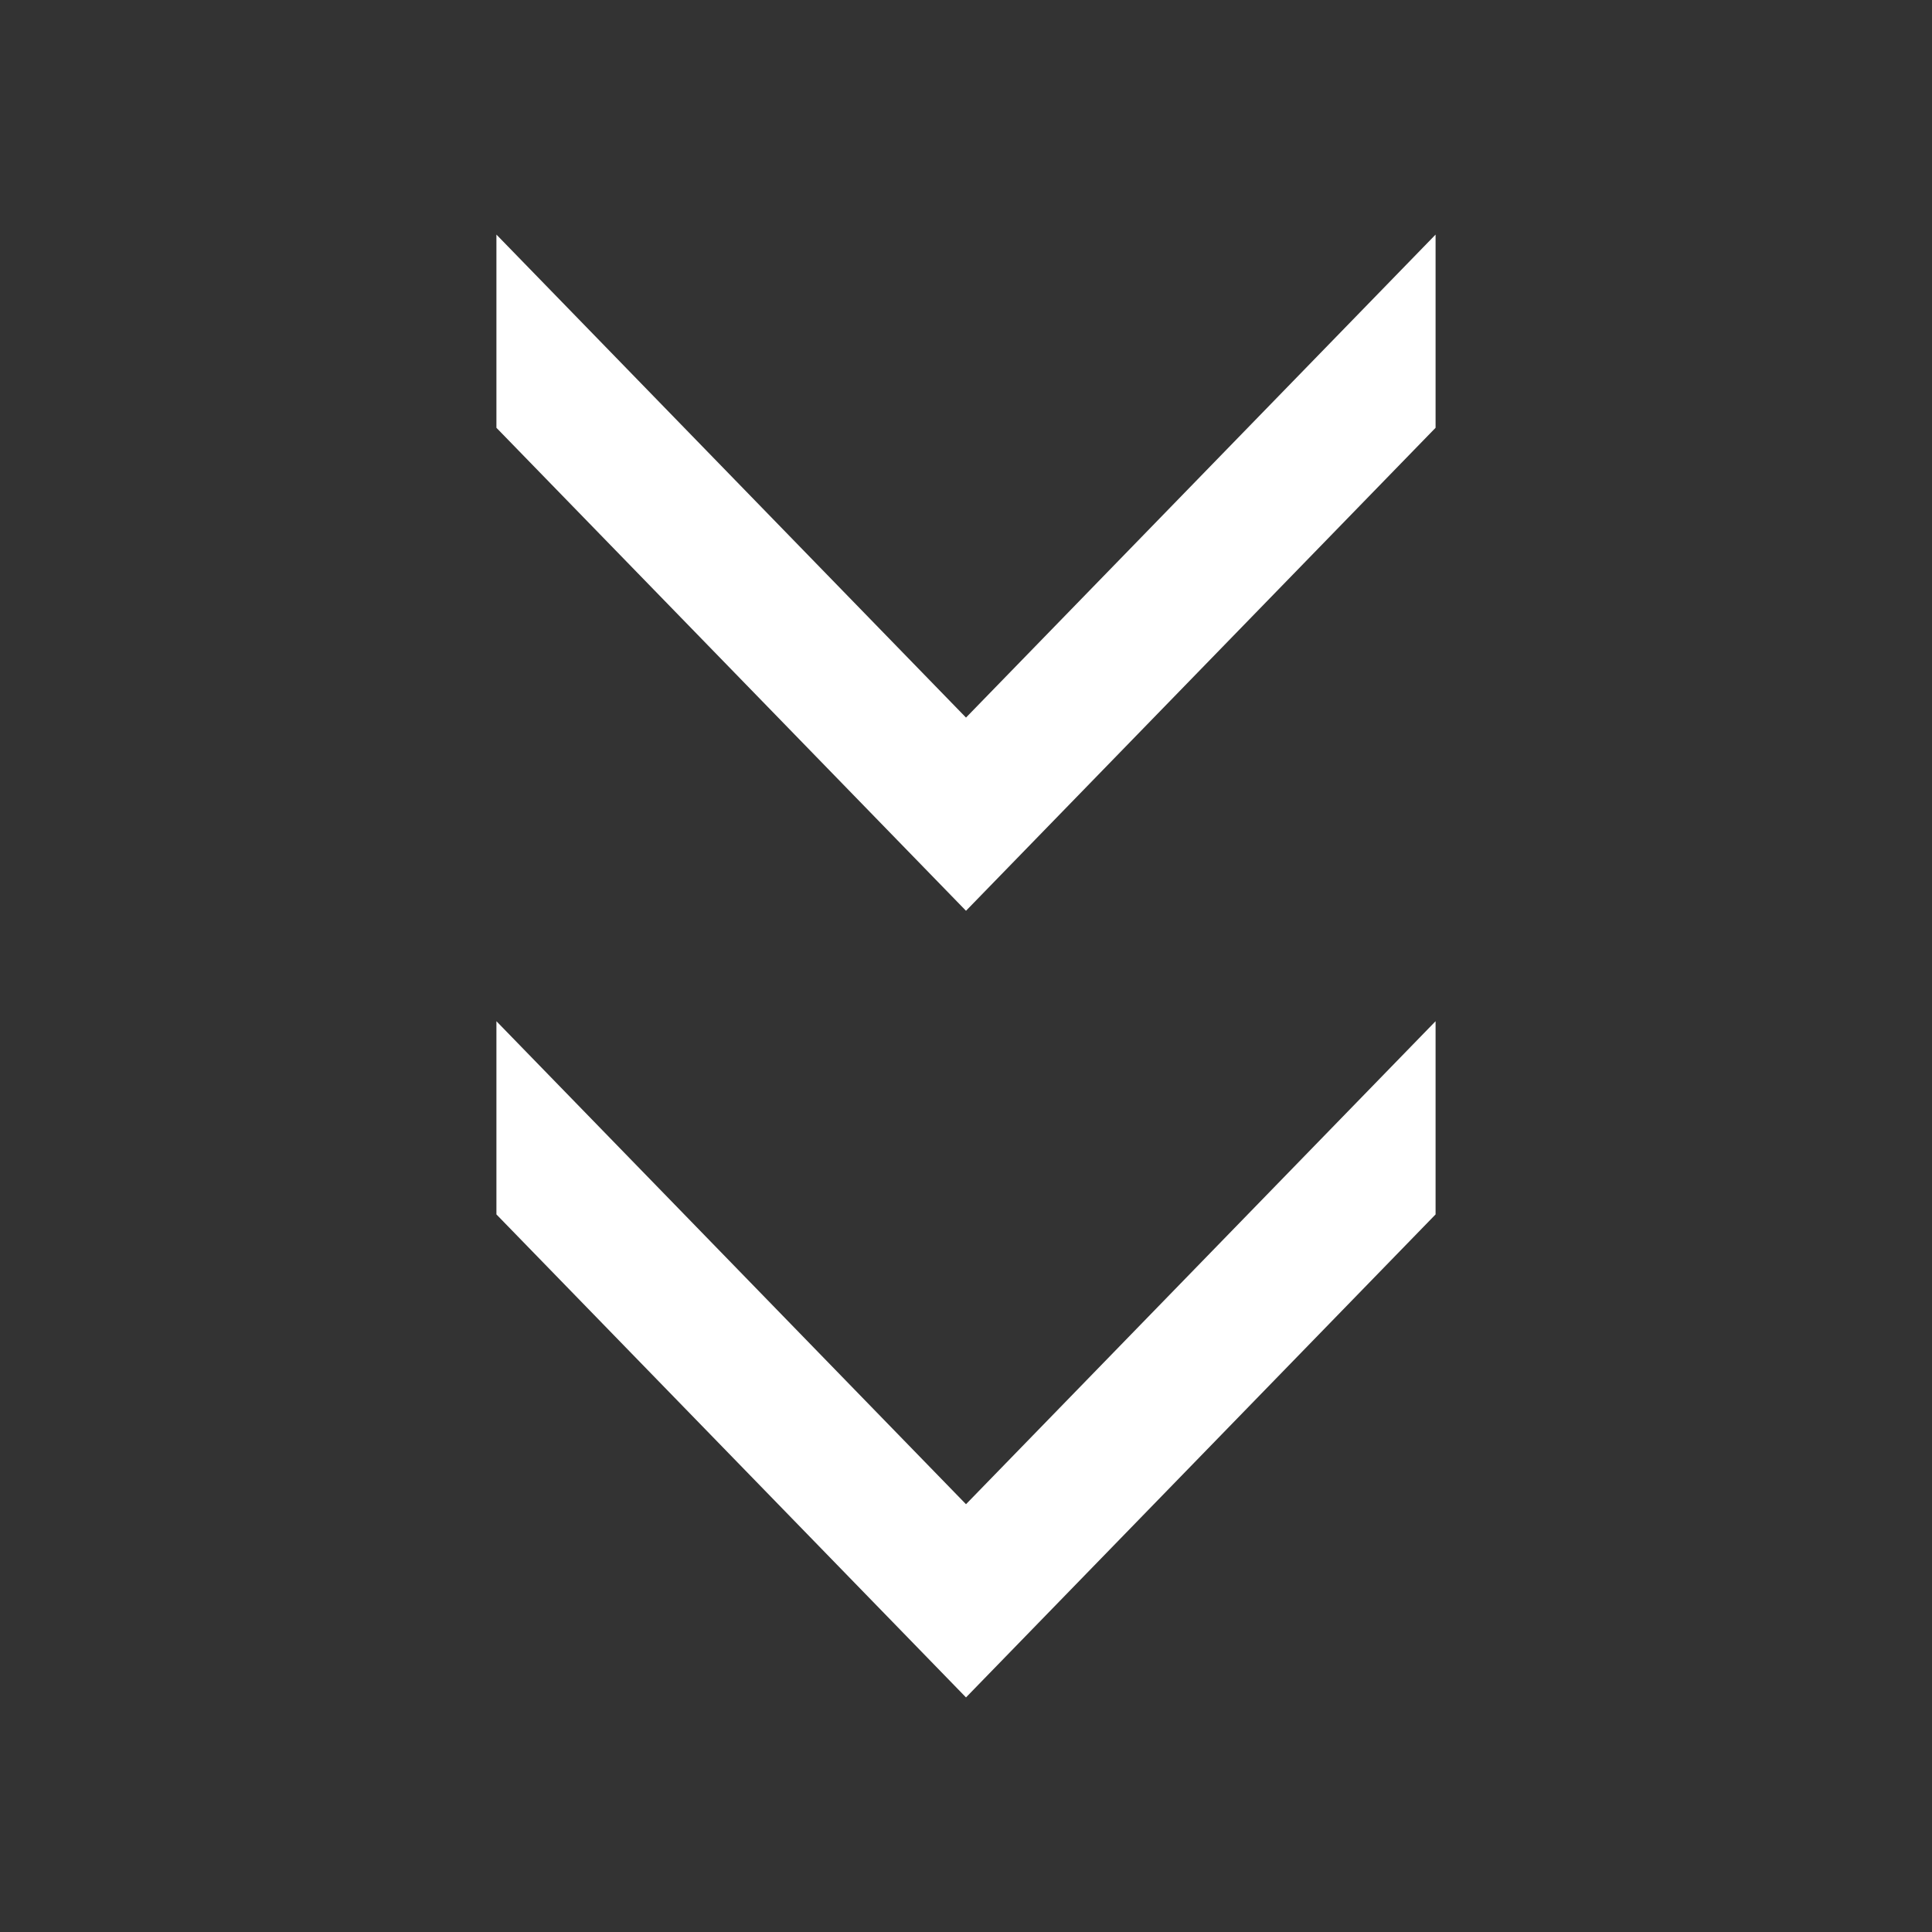 <svg xmlns="http://www.w3.org/2000/svg" width="38" height="38" viewBox="0 0 38 38" fill="none"><rect x="0" y="0" width="38" height="38" fill="#333333" stroke="none"/><path d="M28.236 23.886V20.086L19 29.586L9.764 20.086V23.886L19 33.386L28.236 23.886Z" fill="white"></path><path d="M28.236 8.414V4.614L19 14.114L9.764 4.614V8.414L19 17.914L28.236 8.414Z" fill="white"></path></svg>